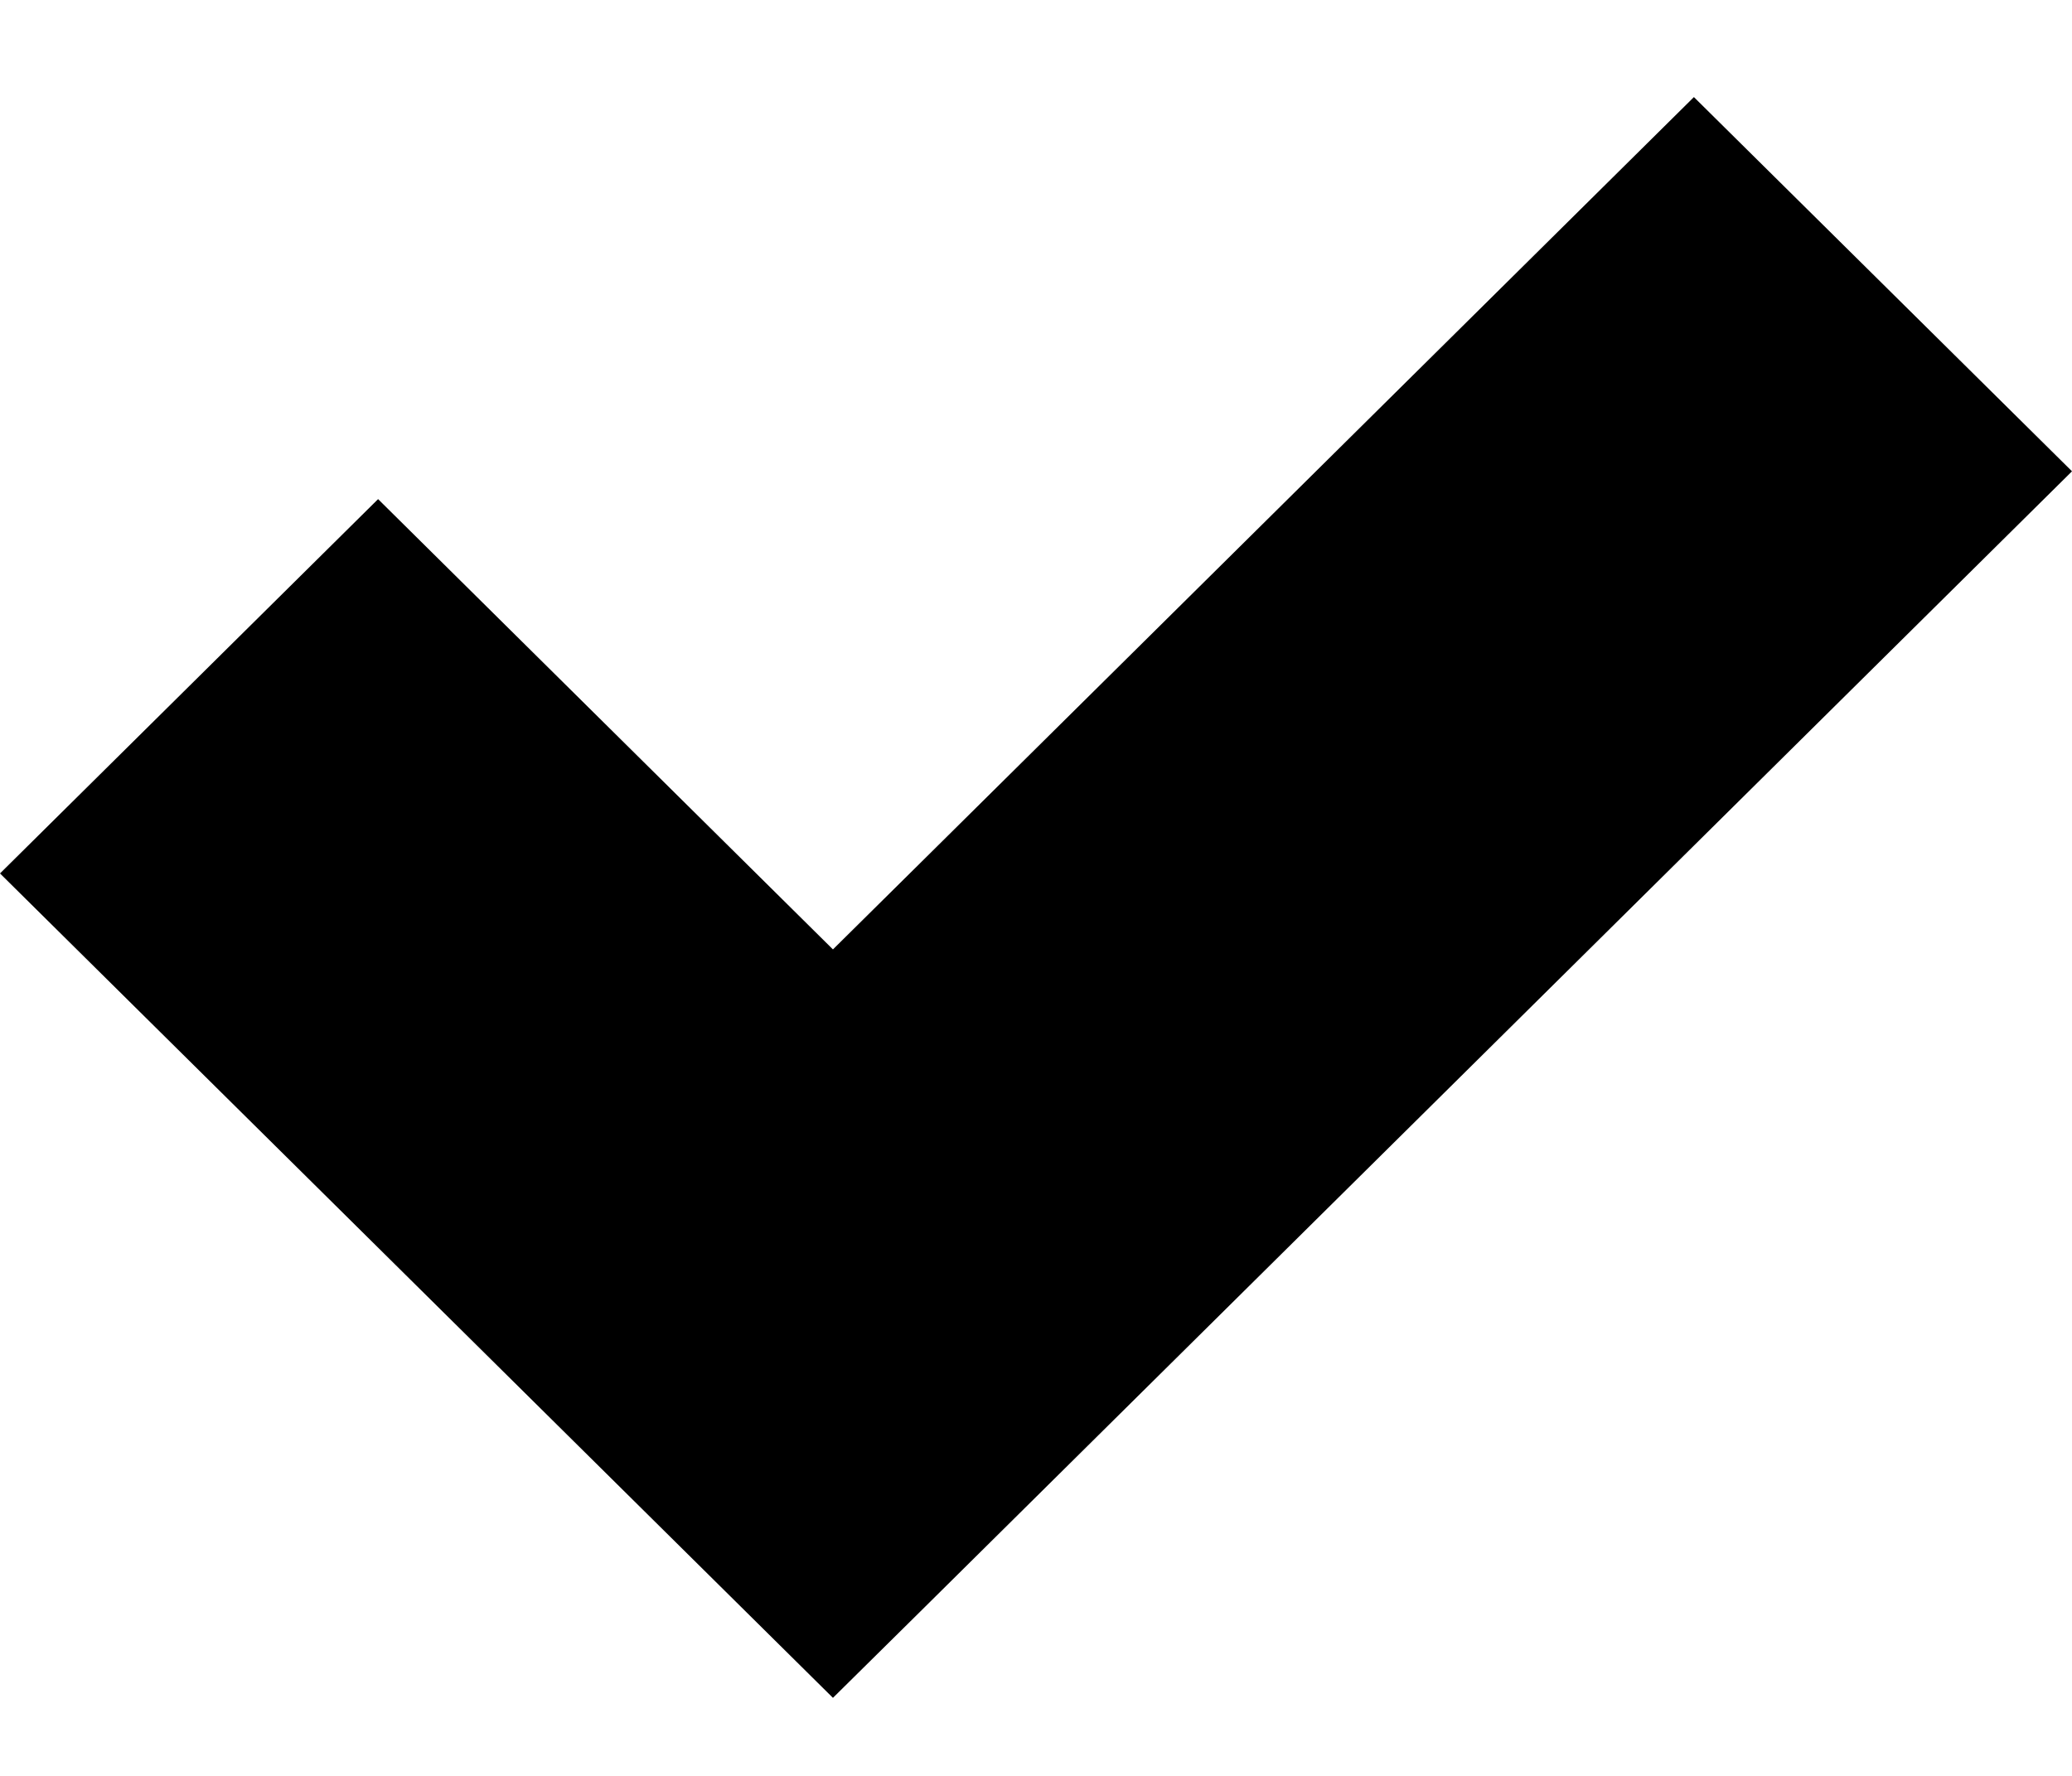 <svg width="21" height="18" viewBox="0 0 21 18" fill="none" xmlns="http://www.w3.org/2000/svg">
<path d="M9.284 16.377L8.442 17.209L0 8.853L3.832 5.059L8.442 9.623L9.284 8.79L17.168 0.984L21 4.777L9.284 16.377Z" fill="black"/>
</svg>

